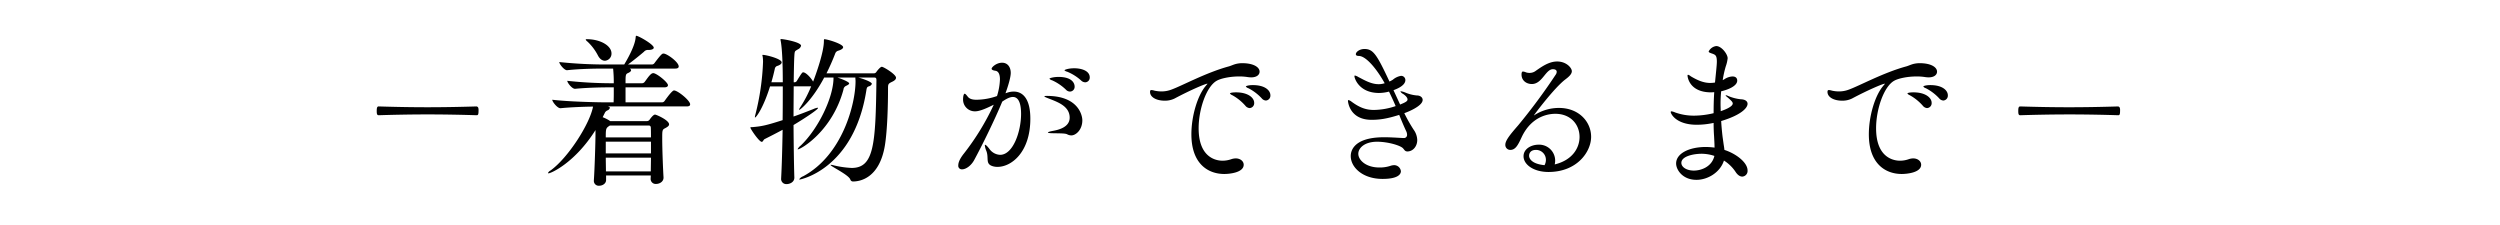 <svg id="_3" data-name="3" xmlns="http://www.w3.org/2000/svg" width="1134" height="102" viewBox="0 0 1134 102">
<defs>
    <style>
      .cls-1 {
        fill-rule: evenodd;
      }
    </style>
  </defs>
  <path id="_着物ができるまで_" data-name="−着物ができるまで−" class="cls-1" d="M216.178,52.271c0.666,0,.888-0.3.888-2.072a3.959,3.959,0,0,0-.074-1.11,1,1,0,0,0-.814-0.814c-7.179.222-14.728,0.37-22.277,0.37-7.475,0-14.95-.148-22.129-0.37-0.74,0-.888.74-0.888,2.072s0.148,1.924.888,1.924c7.031-.222,14.58-0.37,22.2-0.37C201.524,51.9,209.147,52.049,216.178,52.271Zm84.8,28.2c-0.222-3.478-.592-12.582-0.592-17.688,0-3.478,0-4,1.258-4.589,0.962-.518,1.851-1.036,1.851-1.776,0-1.924-5.847-4.441-6.365-4.441-0.888,0-2.294,2.072-2.516,2.368a1.513,1.513,0,0,1-1.111.592H276.78l-0.3-.222a17.339,17.339,0,0,0-3.108-1.554l0.888-1.776A2.355,2.355,0,0,1,275.6,50.05a1.685,1.685,0,0,0,1.036-1.11c0-.3-0.3-0.518-0.962-0.666h35.821c1.258,0,1.554-.444,1.554-0.962,0-1.7-5.625-6.291-7.327-6.291-0.148,0-.888,0-4.293,4.811a1.438,1.438,0,0,1-1.184.592h-16.5V39.615h17.688c1.184,0,1.555-.518,1.555-0.962,0-1.332-5.181-5.477-6.661-5.477a1.653,1.653,0,0,0-.74.222c-1.185.814-2.3,2.664-3.183,3.774a1.545,1.545,0,0,1-1.184.592h-7.475c0-3.478,0-4.145,1.036-4.589s1.48-.888,1.48-1.332a0.917,0.917,0,0,0-.666-0.74H306.31c1.184,0,1.554-.444,1.554-0.962,0-2-5.329-5.847-6.883-5.847-0.592,0-.962.148-4.144,4.367a1.438,1.438,0,0,1-1.184.592H284.847c2.517-1.85,5.7-4.441,7.253-5.773a2.266,2.266,0,0,1,2-.814c1.407,0,2.443-.37,2.443-1.036,0-1.48-6.957-5.4-7.919-5.4-0.222,0-.222.222-0.3,0.814-0.3,4-4.145,10.509-5.181,12.211h-8.437a201.853,201.853,0,0,1-21.019-1.11c0,0.888,2.221,3.7,3.479,3.7h0.074c6.217-.666,13.248-0.74,17.17-0.74h3.7a61.876,61.876,0,0,1,.3,6.661h-0.593a192.084,192.084,0,0,1-20.5-1.11c0,0.888,2.146,3.626,3.478,3.626h0.074c6.143-.592,12.73-0.666,16.578-0.666h0.963v2.516c0,1.48,0,1.85-.074,4.293H275c-4.144,0-17.17-.3-24.5-1.184,0,0.888,2.294,3.849,3.7,3.849h0.074c4.218-.444,10.065-0.666,14.727-0.74-1.406,7.7-11.249,23.239-19.316,29.012a2.371,2.371,0,0,0-1.11,1.11,0.186,0.186,0,0,0,.222.148c1.184,0,12.063-4.885,21.315-19.612v1.7c0,3.552-.371,15.838-0.741,21.093v0.222a2.193,2.193,0,0,0,2.443,2.22c1.48,0,3.108-.962,3.108-2.59V79.58h20.279c0,0.592-.074,1.11-0.074,1.554a2.272,2.272,0,0,0,2.516,2.294c1.554,0,3.33-1.036,3.33-2.812V80.468Zm-5.7-8.955c0,2.22-.074,4.367-0.074,6.217H274.856c0-1.85-.074-4.07-0.074-6.217h20.5Zm0-1.924h-20.5V64.26h20.5v5.329Zm-1.037-12.656a0.876,0.876,0,0,1,.963.888c0.074,1.184.074,2.738,0.074,4.514h-20.5c0-4.145.074-4.218,1.85-5.4h17.614ZM274.412,27.552a3.209,3.209,0,0,0,2.96-3.33c0-3.552-5.18-6.439-11.1-6.439-0.37,0-.592,0-0.592.148a1.907,1.907,0,0,0,.74.888,23.136,23.136,0,0,1,4.737,6.217C272.044,26.812,273.228,27.552,274.412,27.552Zm79.911,53.435a2.327,2.327,0,0,0,2.516,2.516c1.407,0,3.553-.888,3.479-3.034-0.148-4-.3-13.544-0.37-23.757,5.92-3.552,11.1-7.1,11.1-7.7a0.186,0.186,0,0,0-.222-0.148,7.75,7.75,0,0,0-1.85.592c-2.664,1.036-5.773,2.294-9.029,3.4,0-4.737.074-9.473,0.074-13.692h7.919a55.916,55.916,0,0,1-4.885,9.4,4.005,4.005,0,0,0-.592,1.11,0.159,0.159,0,0,0,.148.148c0.222,0,5.551-3.922,11.249-14.654h4.219v0.148c0,8.807-6.883,23.091-14.876,30.714a5.045,5.045,0,0,0-1.406,1.628c0,0.074.074,0.074,0.148,0.074,1.258,0,15.542-8.141,20.649-27.087a2.01,2.01,0,0,1,1.184-1.7c0.814-.37,1.406-0.74,1.406-1.11,0-.74-3.923-2.22-5.329-2.664H388v0.3c0,0.37.074,0.814,0.074,1.332,0,10.213-5.847,33.526-23.757,43.147a3.866,3.866,0,0,0-1.776,1.332c0,0.074.074,0.148,0.3,0.148,0,0,24.423-4.515,30.122-40.335,0.222-1.554.444-1.628,1.11-1.924a1.9,1.9,0,0,0,1.406-1.11c0-1.036-4.885-2.59-6.143-2.886h7.179c0.74,0,1.036.222,1.036,1.184-0.37,29.234-1.11,39.817-11.249,39.817a42.586,42.586,0,0,1-8.733-1.332,2.546,2.546,0,0,0-.666-0.074c-0.074,0-.148,0-0.148.074,0,0.592,8.215,4.441,8.955,6.587a1.236,1.236,0,0,0,1.258.888c2.59,0,11.916-1.036,14.432-16.43,1.11-6.957,1.406-18.058,1.406-25.829,0-1.924.148-2.146,1.85-2.96,1.258-.592,1.776-1.184,1.776-1.85,0-1.554-5.7-4.959-6.438-4.959s-2.369,2.146-2.443,2.294a1.318,1.318,0,0,1-1.332.666H374.9c1.48-2.96,2.812-5.995,3.922-8.881a2.009,2.009,0,0,1,1.554-1.406c1.332-.444,2.072-0.962,2.072-1.554,0-1.48-7.178-3.626-8.511-3.626-0.074,0-.222,0-0.222.888,0,5.033-3.626,15.1-4.884,18.354-1.11-1.924-3.331-4.219-4.515-4.219-0.37,0-.592.148-2.886,3.923a1.26,1.26,0,0,1-.962.592h-0.444c0.074-5.255.148-9.621,0.3-12.063,0.148-2.368.3-2,1.628-2.886a2.389,2.389,0,0,0,1.406-1.628c0-1.628-7.919-3.034-9.1-3.034a0.2,0.2,0,0,0-.222.222,1.445,1.445,0,0,0,.074.518c0.666,3.479.962,10.361,0.962,18.872h-5.18c0.592-2,1.11-4.071,1.554-6.069a1.651,1.651,0,0,1,1.332-1.406q1.776-.666,1.776-1.554c0-1.628-7.031-3.4-8.511-3.4-0.148,0-.222,0-0.222.148,0,0.074.074,0.37,0.148,0.74a17.5,17.5,0,0,1,.148,2.22,112.34,112.34,0,0,1-3.478,23.979,6.677,6.677,0,0,0-.222,1.11c0,0.148,0,.222.074,0.222,0.444,0,3.626-4,6.808-14.136h5.773c0,4.737,0,9.991-.074,15.32-7.623,2.442-9.473,2.812-13.84,3.182a1.146,1.146,0,0,0-.814.148c0,0.592,4,6.513,5.181,6.513,0.592,0,.74-0.962,1.332-1.258,2.664-1.332,5.4-2.738,8.141-4.218-0.148,8.437-.37,16.5-0.666,21.907v0.222ZM492.279,37.339a2.129,2.129,0,0,0,2.03-2.24c0-2.8-3.36-4.129-7.069-4.129-2.66,0-4.41.7-4.41,0.91a2.368,2.368,0,0,0,1.19.63,21.307,21.307,0,0,1,6.439,4.06A2.728,2.728,0,0,0,492.279,37.339Zm-6.929,4.2a2.16,2.16,0,0,0,2.1-2.31c0-.84-0.49-4.339-7.35-4.339-1.959,0-4.059.49-4.059,0.84a2.27,2.27,0,0,0,1.19.7,21.825,21.825,0,0,1,6.3,4.269A2.536,2.536,0,0,0,485.35,41.538Zm0.63,19.878c1.959,0,4.969-2.45,4.969-6.859,0-2.24-1.82-11.059-16.1-11.059-0.77,0-1.12.07-1.12,0.21,0,0.21,1.05.63,2.52,1.19,3.709,1.47,8.959,3.36,8.959,8.469,0,4.549-5.6,5.6-7.349,5.949-1.54.28-2.52,0.56-2.52,0.77s0.77,0.35,2.73.35c2.729,0.07,5.179,0,6.019.49A3.976,3.976,0,0,0,485.98,61.416ZM456.093,42.308l0.07-.21c1.19-3.29,2.31-7.069,2.31-9.029,0-2.59-1.4-4.62-3.92-4.62-2.589,0-4.759,2.03-4.759,2.73,0,0.49.7,0.77,1.68,0.91,1.54,0.21,2.1,1.82,2.1,3.919a28.43,28.43,0,0,1-1.33,7.559,28.869,28.869,0,0,1-9.309,1.68c-1.61,0-3.01-.28-3.85-1.26-0.63-.77-1.12-1.47-1.54-1.47-0.28,0-.7.77-0.7,2.66a5.324,5.324,0,0,0,5.53,5.319c2.24,0,5.879-1.75,8.4-3.01A112.557,112.557,0,0,1,437.265,69.6c-2.239,2.8-2.589,4.479-2.589,5.389a1.607,1.607,0,0,0,1.75,1.82c1.679,0,4.059-1.61,5.459-4.2,3.5-6.439,9.169-17.918,12.738-26.527,1.96-1.33,3.5-2.1,4.83-2.1,1.54,0,3.709,1.05,3.709,7.7,0,7.979-3.639,18.548-9.519,18.548a6.246,6.246,0,0,1-4.829-2.66c-0.91-1.19-1.61-1.89-1.96-1.89-0.07,0-.14.07-0.14,0.28a9.191,9.191,0,0,0,.7,2.52c1.26,3.29-.63,5.879,2.94,6.929a7.087,7.087,0,0,0,2.17.28c6.159,0,14.838-6.509,14.838-21.837,0-9.1-3.43-12.318-7.559-12.318a9.549,9.549,0,0,0-3.08.56Zm107-13.648c-2.94.14-3.99,0.98-5.74,1.47-10.288,2.8-21.137,8.749-25.967,10.5a12.6,12.6,0,0,1-4.549.84,14.967,14.967,0,0,1-3.15-.35,6.161,6.161,0,0,0-1.4-.28c-0.349,0-.629.14-0.629,0.84,0,2.59,3.219,3.989,6.579,3.989a9.848,9.848,0,0,0,4.549-.98c7.349-3.92,14-6.719,14.839-6.719,0.069,0,.069,0,0.069.07s-0.349.35-.7,0.84c-3.85,4.479-6.58,13.858-6.58,22.047,0,13.438,7.629,17.988,14.909,17.988,2.449,0,8.819-.63,8.819-4.2,0-1.54-1.47-2.87-3.64-2.87a6.822,6.822,0,0,0-1.96.35,12,12,0,0,1-3.989.7c-1.75,0-10.849-.42-10.849-14.7,0-8.749,3.57-18.968,8.189-21.557,1.82-1.05,5.949-1.96,10.149-1.96a23.182,23.182,0,0,1,3.849.28,13.668,13.668,0,0,0,1.61.14c2.66,0,3.85-1.26,3.85-2.59,0-2.03-2.73-3.849-7.909-3.849h-0.35ZM574.221,45.6a2.217,2.217,0,0,0,2.03-2.38c0-2.1-2.31-4.619-7.979-4.619-1.96,0-3.15.42-3.15,0.63a1.93,1.93,0,0,0,1.12.77,21.9,21.9,0,0,1,6.09,4.619A2.63,2.63,0,0,0,574.221,45.6Zm-7.419,3.43a2.224,2.224,0,0,0,2.1-2.38c0-2.31-2.8-4.759-8.259-4.759-0.14,0-2.73,0-2.73.56a2.979,2.979,0,0,0,1.12.77,21.955,21.955,0,0,1,5.879,4.759A2.757,2.757,0,0,0,566.8,49.027Zm69.764,13.578c-2.03-.07-5.32-0.35-8.749-0.35-14.909,0-15.119,7.279-15.119,8.539,0,5.039,5.32,10.359,14.419,10.359,6.859,0,8.329-2.03,8.329-3.5a3.077,3.077,0,0,0-3.29-2.73,5.509,5.509,0,0,0-1.4.28,15.258,15.258,0,0,1-5.039.77c-6.229,0-9.589-3.43-9.589-6.229,0-2.52,2.73-5.459,8.539-5.459,4.829,0,10.709,1.68,11.829,3.08,0.559,0.63.839,1.33,1.889,1.33,2.52,0,4.48-2.31,4.48-5.179a8.538,8.538,0,0,0-1.68-4.76,71.885,71.885,0,0,1-4.2-7.419c0.84-.28,8.329-3.08,8.329-6.019,0-1.12-1.049-2.03-2.729-2.03a17.111,17.111,0,0,1-5.18-1.33,7.931,7.931,0,0,0-1.959-.56c-0.14,0-.21,0-0.21.07a2.432,2.432,0,0,0,1.19,1.12c1.469,0.98,2.029,1.89,2.029,2.52,0,0.84-.98,1.33-3.359,2.31l-3.01-6.509c4.829-1.75,5.389-3.639,5.389-4.549a1.913,1.913,0,0,0-1.959-1.96,7.616,7.616,0,0,0-3.71,1.75,15.271,15.271,0,0,1-1.54.84c-5.739-12.249-7.349-14.768-11.338-14.768-2.24,0-3.92,1.33-3.92,2.38,0,0.49.49,0.77,1.33,0.77,3.29,0,8.189,5.949,11.759,12.389l-0.56.14a8.19,8.19,0,0,1-2.24.28c-3.5,0-6.719-2.03-9.1-3.22a5.294,5.294,0,0,0-1.54-.7c-0.21,0-.28.07-0.28,0.35,0,0.84,2.03,7.559,11.2,7.559a18.365,18.365,0,0,0,4.479-.63c1.05,2.17,2.1,4.409,3.01,6.579a31.687,31.687,0,0,1-9.869,1.75c-3.5,0-6.369-.98-10.079-3.71a4.02,4.02,0,0,0-1.4-.77c-0.21,0-.28.14-0.28,0.42,0,0.21.63,8.539,10.709,8.539,3.71,0,7-.49,12.529-2.24,1.05,2.59,2.1,5.109,3.149,7.349a3.676,3.676,0,0,1,.42,1.61,1.4,1.4,0,0,1-1.539,1.54h-0.14Zm59.27-10.359c0-.14,9.1-12.318,14.139-16.168,1.47-1.12,3.009-2.38,3.009-3.779,0-1.54-2.519-4.41-6.649-4.41-3.709,0-6.929,2.31-9.659,4.2a4.6,4.6,0,0,1-2.869.98,4.706,4.706,0,0,1-1.68-.28,4.16,4.16,0,0,0-1.33-.35c-0.49,0-.63.63-0.63,1.4,0,2.59,2.1,4.27,4.689,4.27,4.69,0,6.23-6.719,9.519-6.719,1.47,0,1.75.7,1.75,1.19a2.4,2.4,0,0,1-.49,1.33,268.652,268.652,0,0,1-17.008,22.957c-3.219,3.709-5.809,6.719-5.809,8.749a2.247,2.247,0,0,0,2.24,2.38c2.379,0,3.5-2.17,5.179-5.809,4.689-9.939,12.809-10.569,15.258-10.569,7.069,0,10.989,4.969,10.989,10.5,0,4.9-3.15,10.5-11.269,12.459a7.474,7.474,0,0,0,.21-1.75,7.26,7.26,0,0,0-7.489-7.209c-3.359,0-6.859,1.89-6.859,5.249,0,3.78,4.549,7.139,11.339,7.139,12.878,0,19.317-9.1,19.317-15.958,0-6.789-5.529-13.089-14.558-13.089a20.541,20.541,0,0,0-10.989,3.15,1.024,1.024,0,0,1-.35.21v-0.07Zm4.76,22.677c-7-.7-7-3.99-7-4.27,0-.35.07-2.66,3.149-2.66a4.481,4.481,0,0,1,4.48,4.549A5.046,5.046,0,0,1,700.6,74.924Zm80.758-12.948c-0.28-2.38-.49-4.76-0.63-7.069,8.609-2.59,11.969-5.739,11.969-7.839,0-1.12-1.05-1.96-2.94-2.03a19.551,19.551,0,0,1-6.089-1.61,2.283,2.283,0,0,0-.7-0.21c-0.14,0-.21,0-0.21.07a0.805,0.805,0,0,0,.42.49c1.96,1.68,2.8,2.45,2.8,3.15,0,1.61-4.2,3.08-5.46,3.5,0-.98-0.07-2.03-0.07-3.01a57.736,57.736,0,0,1,.28-6.019c2.87-.63,7.279-2.31,7.279-4.829,0-.42-0.07-1.89-2.169-1.89a7.125,7.125,0,0,0-3.64,1.26l-0.77.42a43.575,43.575,0,0,1,1.4-6.3,15.4,15.4,0,0,0,.84-3.64c0-1.82-2.73-5.529-5.18-5.529a4.46,4.46,0,0,0-3.429,2.45c0,0.42.56,0.63,1.82,1.05,1.26,0.49,1.889.84,1.889,3.57,0,0.7-.07,1.96-0.559,6.649l-0.28,2.8-0.28.07a17.163,17.163,0,0,1-1.89.14c-3.08,0-5.879-1.26-8.819-3.01a3.686,3.686,0,0,0-1.19-.7c-0.21,0-.28.14-0.28,0.42,0,0.35.63,7.559,10.709,7.559,0.49,0,.91-0.07,1.4-0.07-0.21,3.15-.28,6.369-0.28,9.519a38.655,38.655,0,0,1-8.819,1.12,25.138,25.138,0,0,1-8.679-1.47,5.881,5.881,0,0,0-1.61-.49,0.32,0.32,0,0,0-.35.28c0,0.84,2.45,5.809,11.829,5.809a36.082,36.082,0,0,0,7.629-.84q0,3.15.21,6.089c0.07,1.54.21,3.43,0.21,5.109a35.6,35.6,0,0,0-3.85-.28c-7.839,0-13.578,3.01-13.578,7.489,0,2.8,2.869,7.419,9.239,7.419,5.039,0,10.708-3.29,12.458-8.749a17.435,17.435,0,0,1,5.249,5.109c0.98,1.54,2.1,2.17,3.08,2.17a2.566,2.566,0,0,0,2.38-2.8c0-3.57-5.11-7.559-10.5-9.309-0.07-.84-0.21-1.68-0.35-2.52Zm-3.709,8.749c-1.12,4.9-5.95,6.649-9.309,6.649s-5.67-1.61-5.67-3.5c0-3.08,5.74-4.13,9.169-4.13A18.406,18.406,0,0,1,777.645,70.725ZM870.386,28.66c-2.94.14-3.99,0.98-5.74,1.47-10.288,2.8-21.137,8.749-25.967,10.5a12.6,12.6,0,0,1-4.549.84,14.967,14.967,0,0,1-3.15-.35,6.164,6.164,0,0,0-1.4-.28c-0.35,0-.63.14-0.63,0.84,0,2.59,3.219,3.989,6.579,3.989a9.848,9.848,0,0,0,4.549-.98c7.349-3.92,14-6.719,14.839-6.719,0.07,0,.07,0,0.07.07s-0.35.35-.7,0.84c-3.85,4.479-6.58,13.858-6.58,22.047,0,13.438,7.629,17.988,14.909,17.988,2.449,0,8.819-.63,8.819-4.2,0-1.54-1.47-2.87-3.64-2.87a6.822,6.822,0,0,0-1.96.35,12,12,0,0,1-3.989.7c-1.75,0-10.849-.42-10.849-14.7,0-8.749,3.57-18.968,8.189-21.557,1.82-1.05,5.949-1.96,10.149-1.96a23.182,23.182,0,0,1,3.849.28,13.668,13.668,0,0,0,1.61.14c2.66,0,3.85-1.26,3.85-2.59,0-2.03-2.73-3.849-7.909-3.849h-0.35ZM881.514,45.6a2.217,2.217,0,0,0,2.03-2.38c0-2.1-2.31-4.619-7.979-4.619-1.96,0-3.15.42-3.15,0.63a1.93,1.93,0,0,0,1.12.77,21.9,21.9,0,0,1,6.09,4.619A2.63,2.63,0,0,0,881.514,45.6Zm-7.419,3.43a2.224,2.224,0,0,0,2.1-2.38c0-2.31-2.8-4.759-8.259-4.759-0.14,0-2.73,0-2.73.56a2.979,2.979,0,0,0,1.12.77,21.974,21.974,0,0,1,5.88,4.759A2.753,2.753,0,0,0,874.1,49.027Zm86.682,3.244c0.666,0,.888-0.3.888-2.072a3.959,3.959,0,0,0-.074-1.11,1,1,0,0,0-.814-0.814c-7.179.222-14.728,0.37-22.277,0.37-7.475,0-14.949-.148-22.128-0.37-0.74,0-.888.74-0.888,2.072s0.148,1.924.888,1.924c7.03-.222,14.579-0.37,22.2-0.37C946.123,51.9,953.746,52.049,960.777,52.271Z"/>
</svg>
